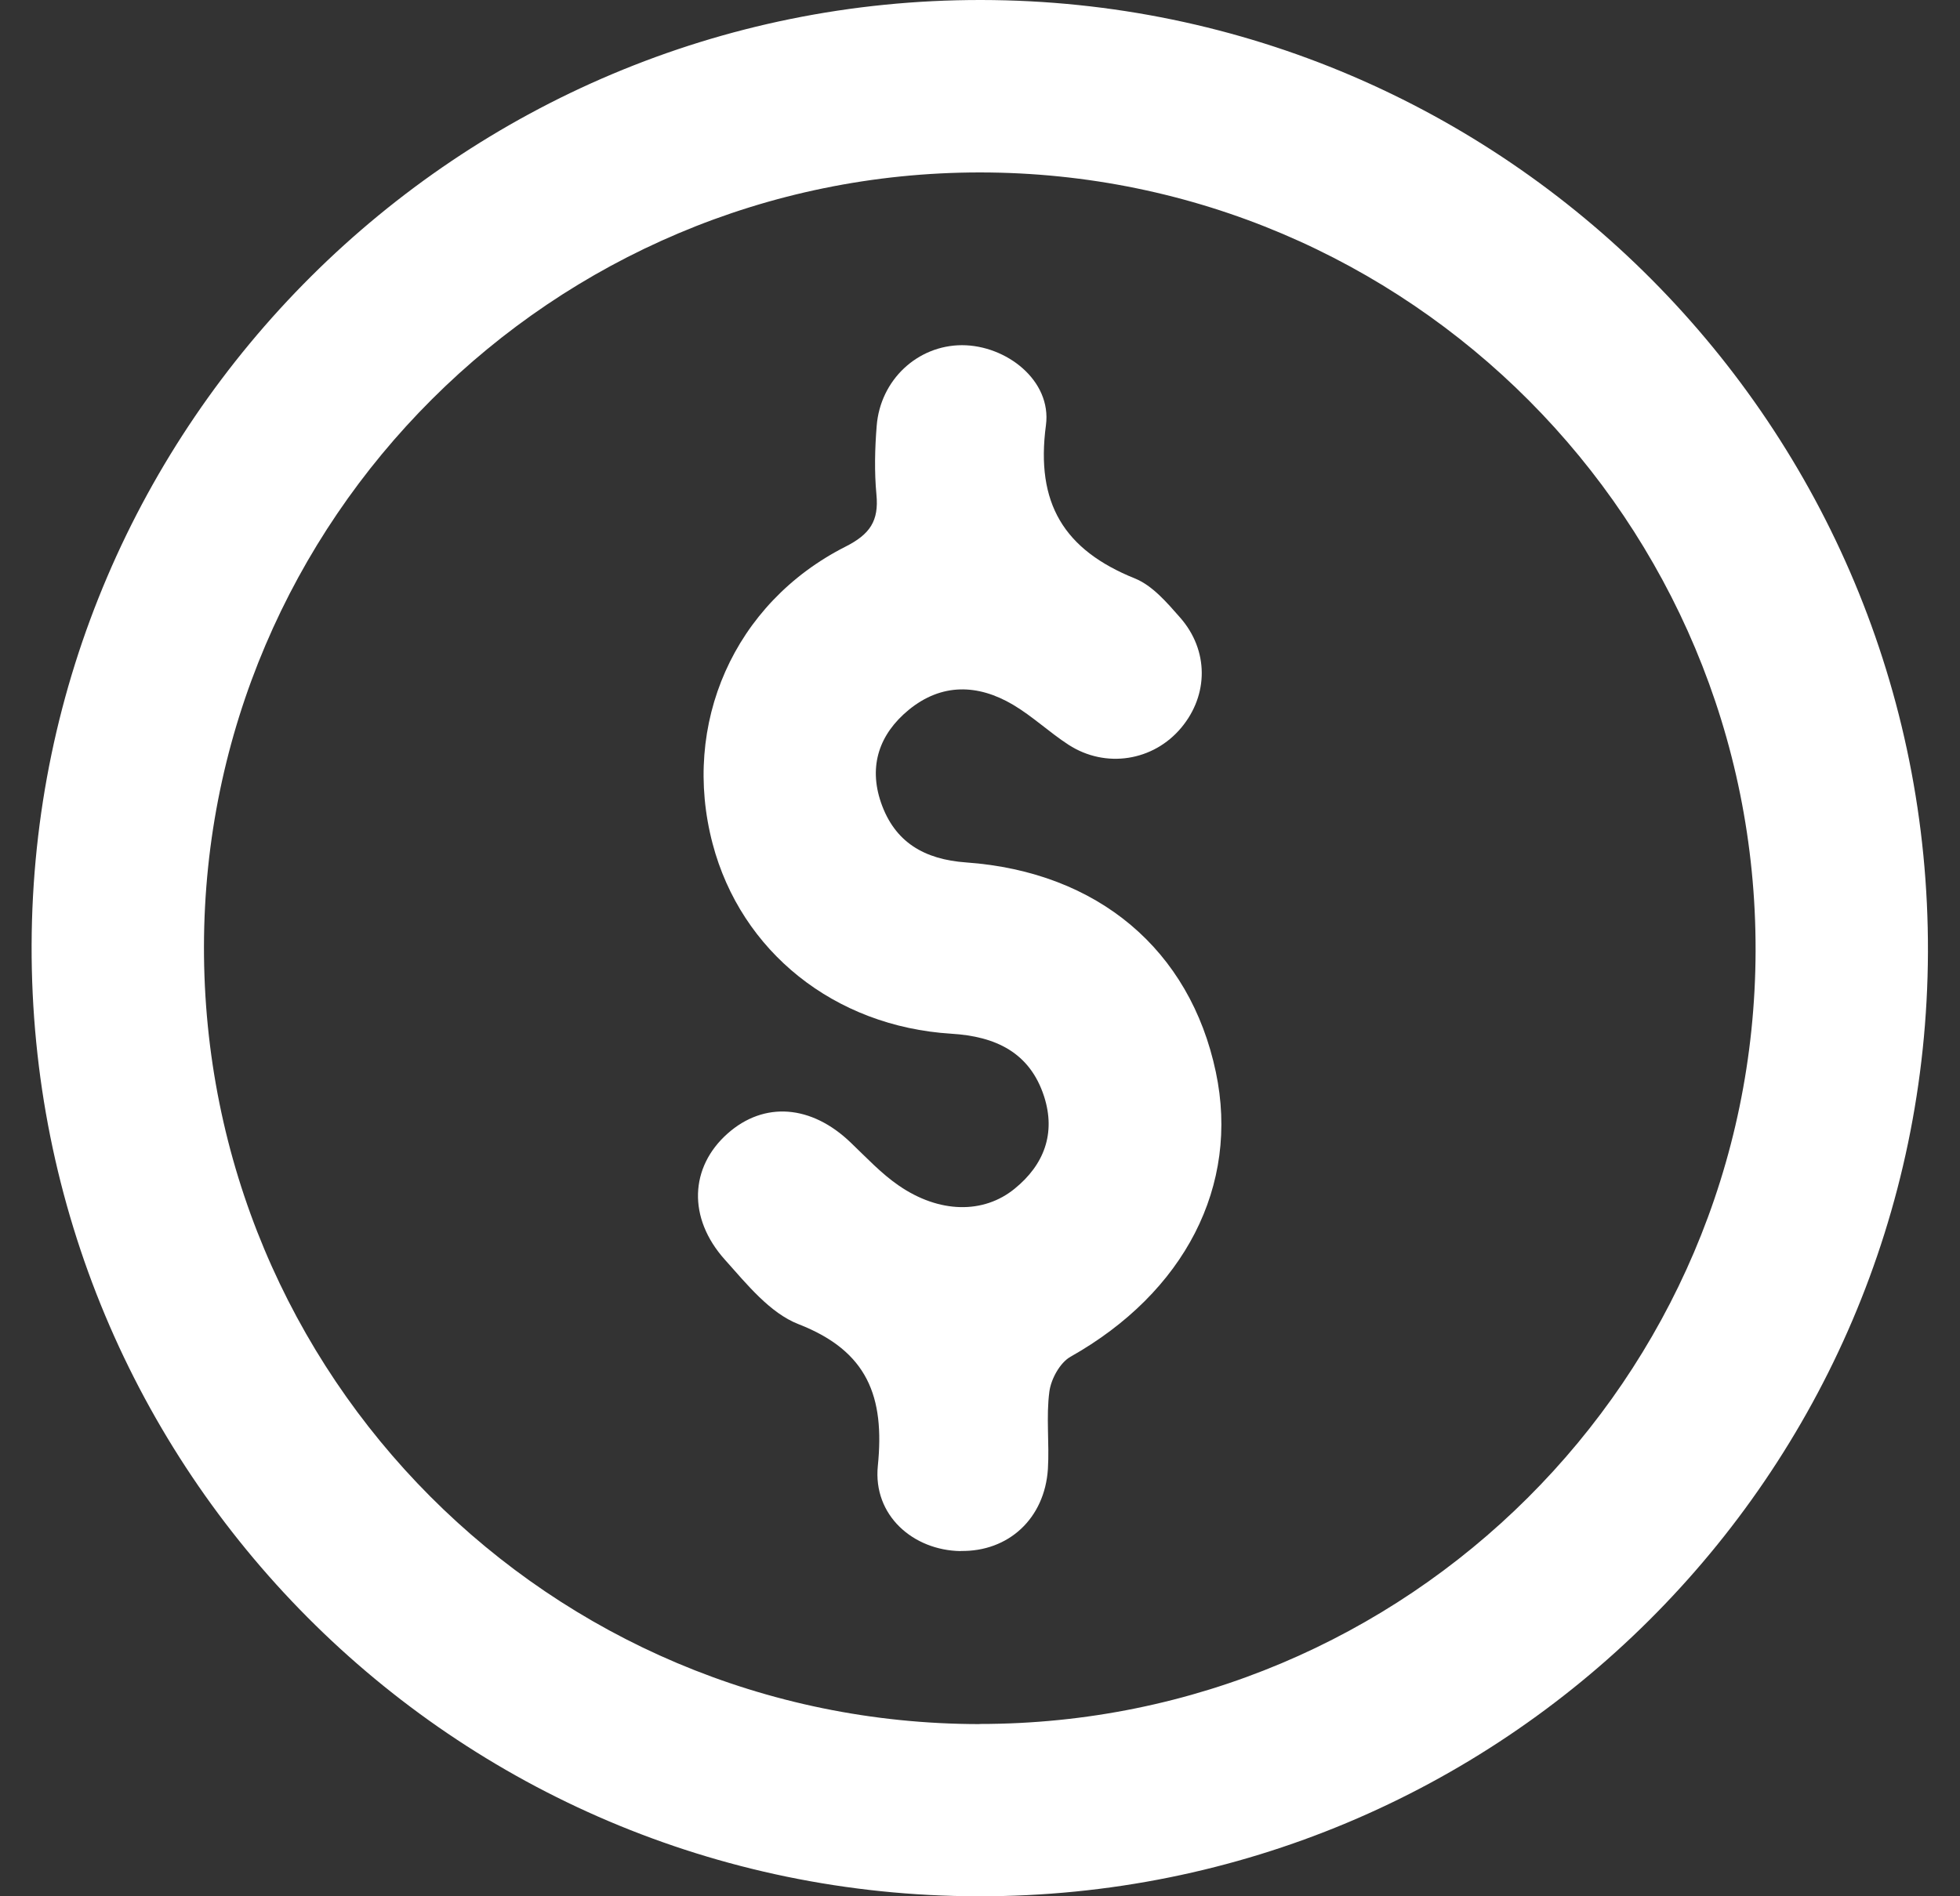 <svg width="31" height="30" viewBox="0 0 31 30" fill="none" xmlns="http://www.w3.org/2000/svg">
<rect x="0" y="0" width="31" height="30" fill="#333333" stroke="none"/>
<path d="M15.473 30C7.168 29.987 0.475 23.26 0.5 14.949C0.526 6.688 7.255 -0.011 15.52 1.33287e-05C23.809 0.011 30.52 6.764 30.493 15.064C30.464 23.338 23.751 30.015 15.473 30ZM15.493 27.274C22.264 27.276 27.75 21.809 27.767 15.044C27.783 8.249 22.286 2.73 15.5 2.728C8.74 2.728 3.239 8.214 3.226 14.969C3.213 21.777 8.692 27.272 15.493 27.276V27.274Z" fill="white"/>
<path d="M15.194 24.539C14.444 24.528 13.806 23.975 13.884 23.192C13.995 22.097 13.724 21.376 12.632 20.95C12.177 20.774 11.811 20.315 11.466 19.93C10.871 19.267 10.911 18.463 11.508 17.933C12.086 17.42 12.834 17.478 13.456 18.077C13.702 18.312 13.937 18.565 14.215 18.756C14.854 19.196 15.555 19.209 16.049 18.805C16.514 18.427 16.701 17.93 16.514 17.347C16.288 16.649 15.746 16.396 15.047 16.354C13.196 16.239 11.72 15.053 11.271 13.348C10.772 11.455 11.606 9.544 13.371 8.649C13.76 8.453 13.902 8.241 13.862 7.825C13.828 7.464 13.837 7.097 13.866 6.737C13.924 6.007 14.514 5.463 15.214 5.461C15.917 5.461 16.636 6.02 16.543 6.726C16.377 7.965 16.83 8.7 17.949 9.151C18.228 9.264 18.457 9.533 18.665 9.77C19.121 10.289 19.116 10.995 18.683 11.513C18.242 12.041 17.489 12.163 16.901 11.783C16.597 11.586 16.33 11.331 16.02 11.148C15.464 10.82 14.89 10.806 14.372 11.231C13.909 11.612 13.735 12.114 13.933 12.694C14.15 13.326 14.621 13.597 15.28 13.644C17.367 13.793 18.823 15.029 19.23 16.96C19.611 18.759 18.735 20.448 16.932 21.464C16.765 21.558 16.623 21.817 16.597 22.017C16.544 22.419 16.599 22.834 16.574 23.24C16.523 24.024 15.951 24.55 15.194 24.537V24.539Z" fill="white"/>
</svg>
